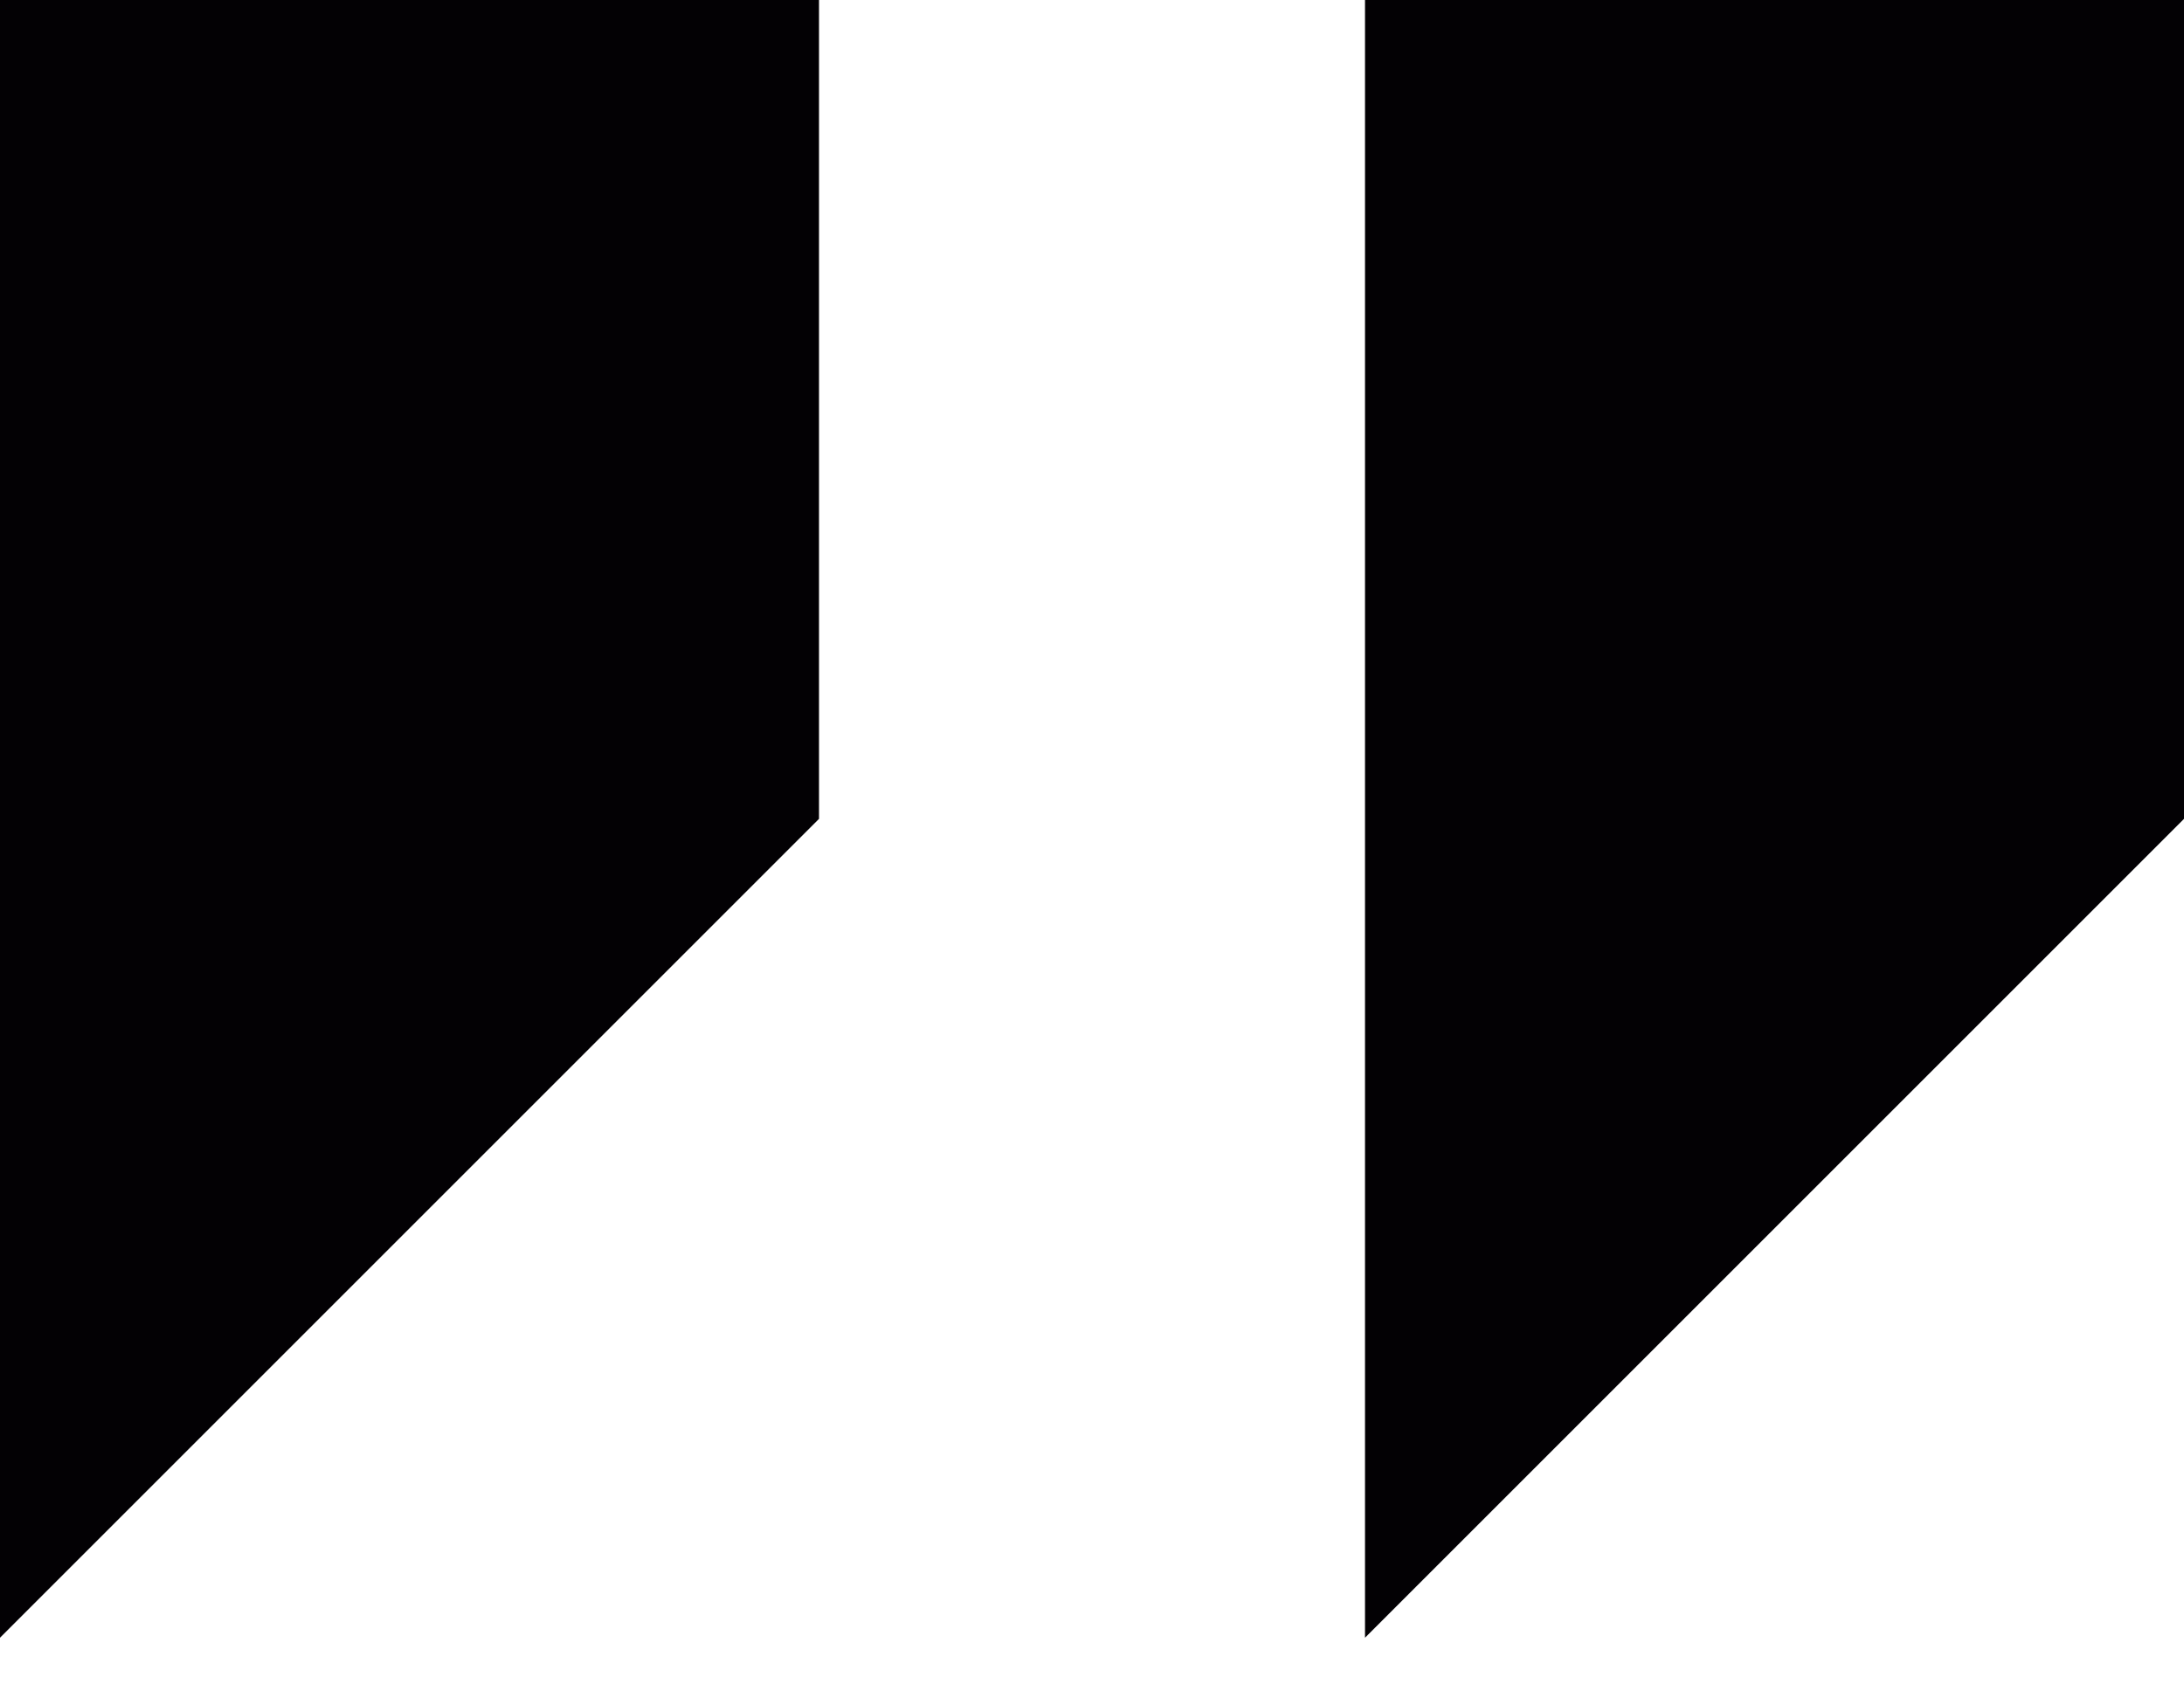 <?xml version="1.0" encoding="UTF-8"?> <svg xmlns="http://www.w3.org/2000/svg" width="18" height="14" viewBox="0 0 18 14" fill="none"> <path d="M0 0V13.5L6.75 6.75V0H0ZM11.25 0V13.5L18 6.75V0H11.25Z" fill="#030104"></path> </svg> 